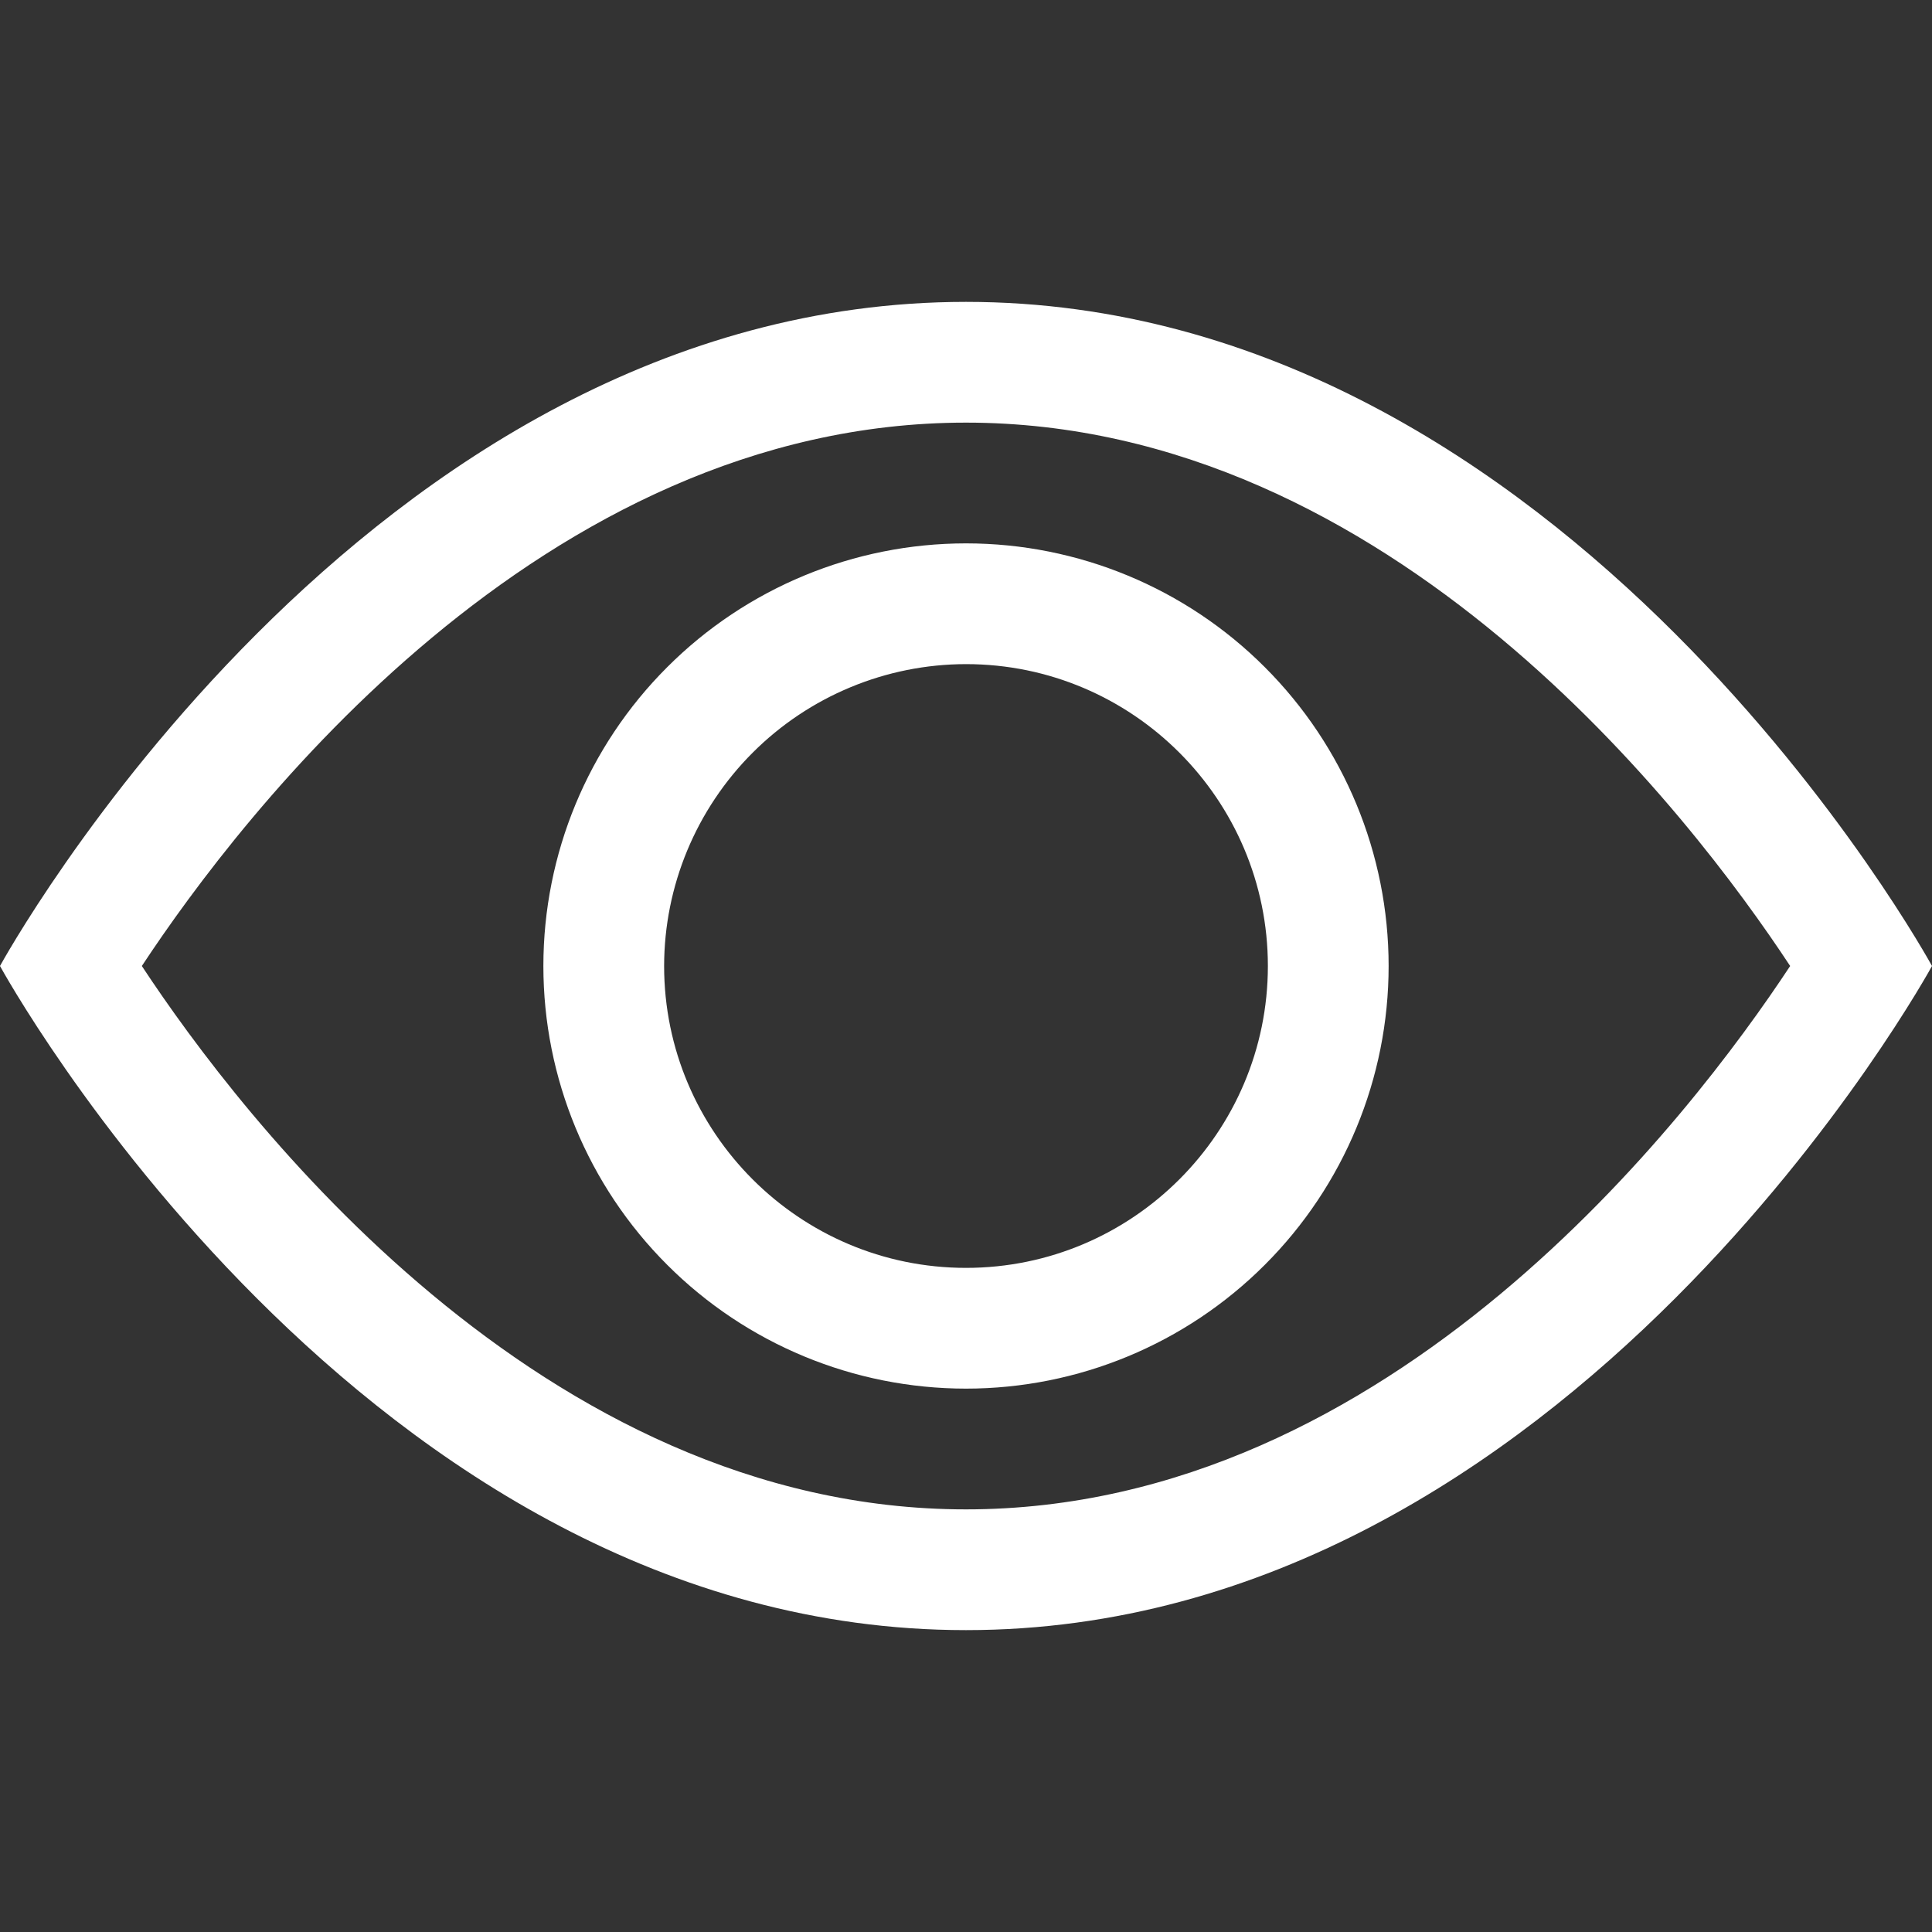 <svg width="24" height="24" viewBox="0 0 24 24" fill="none" xmlns="http://www.w3.org/2000/svg">
<rect x="0" y="0" width="24" height="24" fill="#333333" stroke="none"/>
<path d="M12 3.75C19.5 3.75 24 12 24 12C24 12 19.5 20.25 12 20.25C4.5 20.25 0 12 0 12C0 12 4.5 3.75 12 3.75ZM12 5.25C6.72 5.25 2.997 10.127 1.762 12C2.995 13.872 6.718 18.75 12 18.75C17.28 18.75 21.003 13.873 22.238 12C21.005 10.128 17.282 5.25 12 5.25ZM12 6.75C13.392 6.75 14.728 7.303 15.712 8.288C16.697 9.272 17.25 10.608 17.25 12C17.25 13.392 16.697 14.728 15.712 15.712C14.728 16.697 13.392 17.25 12 17.25C10.608 17.25 9.272 16.697 8.288 15.712C7.303 14.728 6.75 13.392 6.75 12C6.75 10.608 7.303 9.272 8.288 8.288C9.272 7.303 10.608 6.75 12 6.75ZM12 8.25C11.006 8.251 10.053 8.647 9.35 9.35C8.647 10.053 8.251 11.006 8.25 12C8.25 14.067 9.931 15.75 12 15.75C14.069 15.75 15.75 14.067 15.75 12C15.75 9.933 14.069 8.25 12 8.25Z" fill="#fff"/>
</svg>
